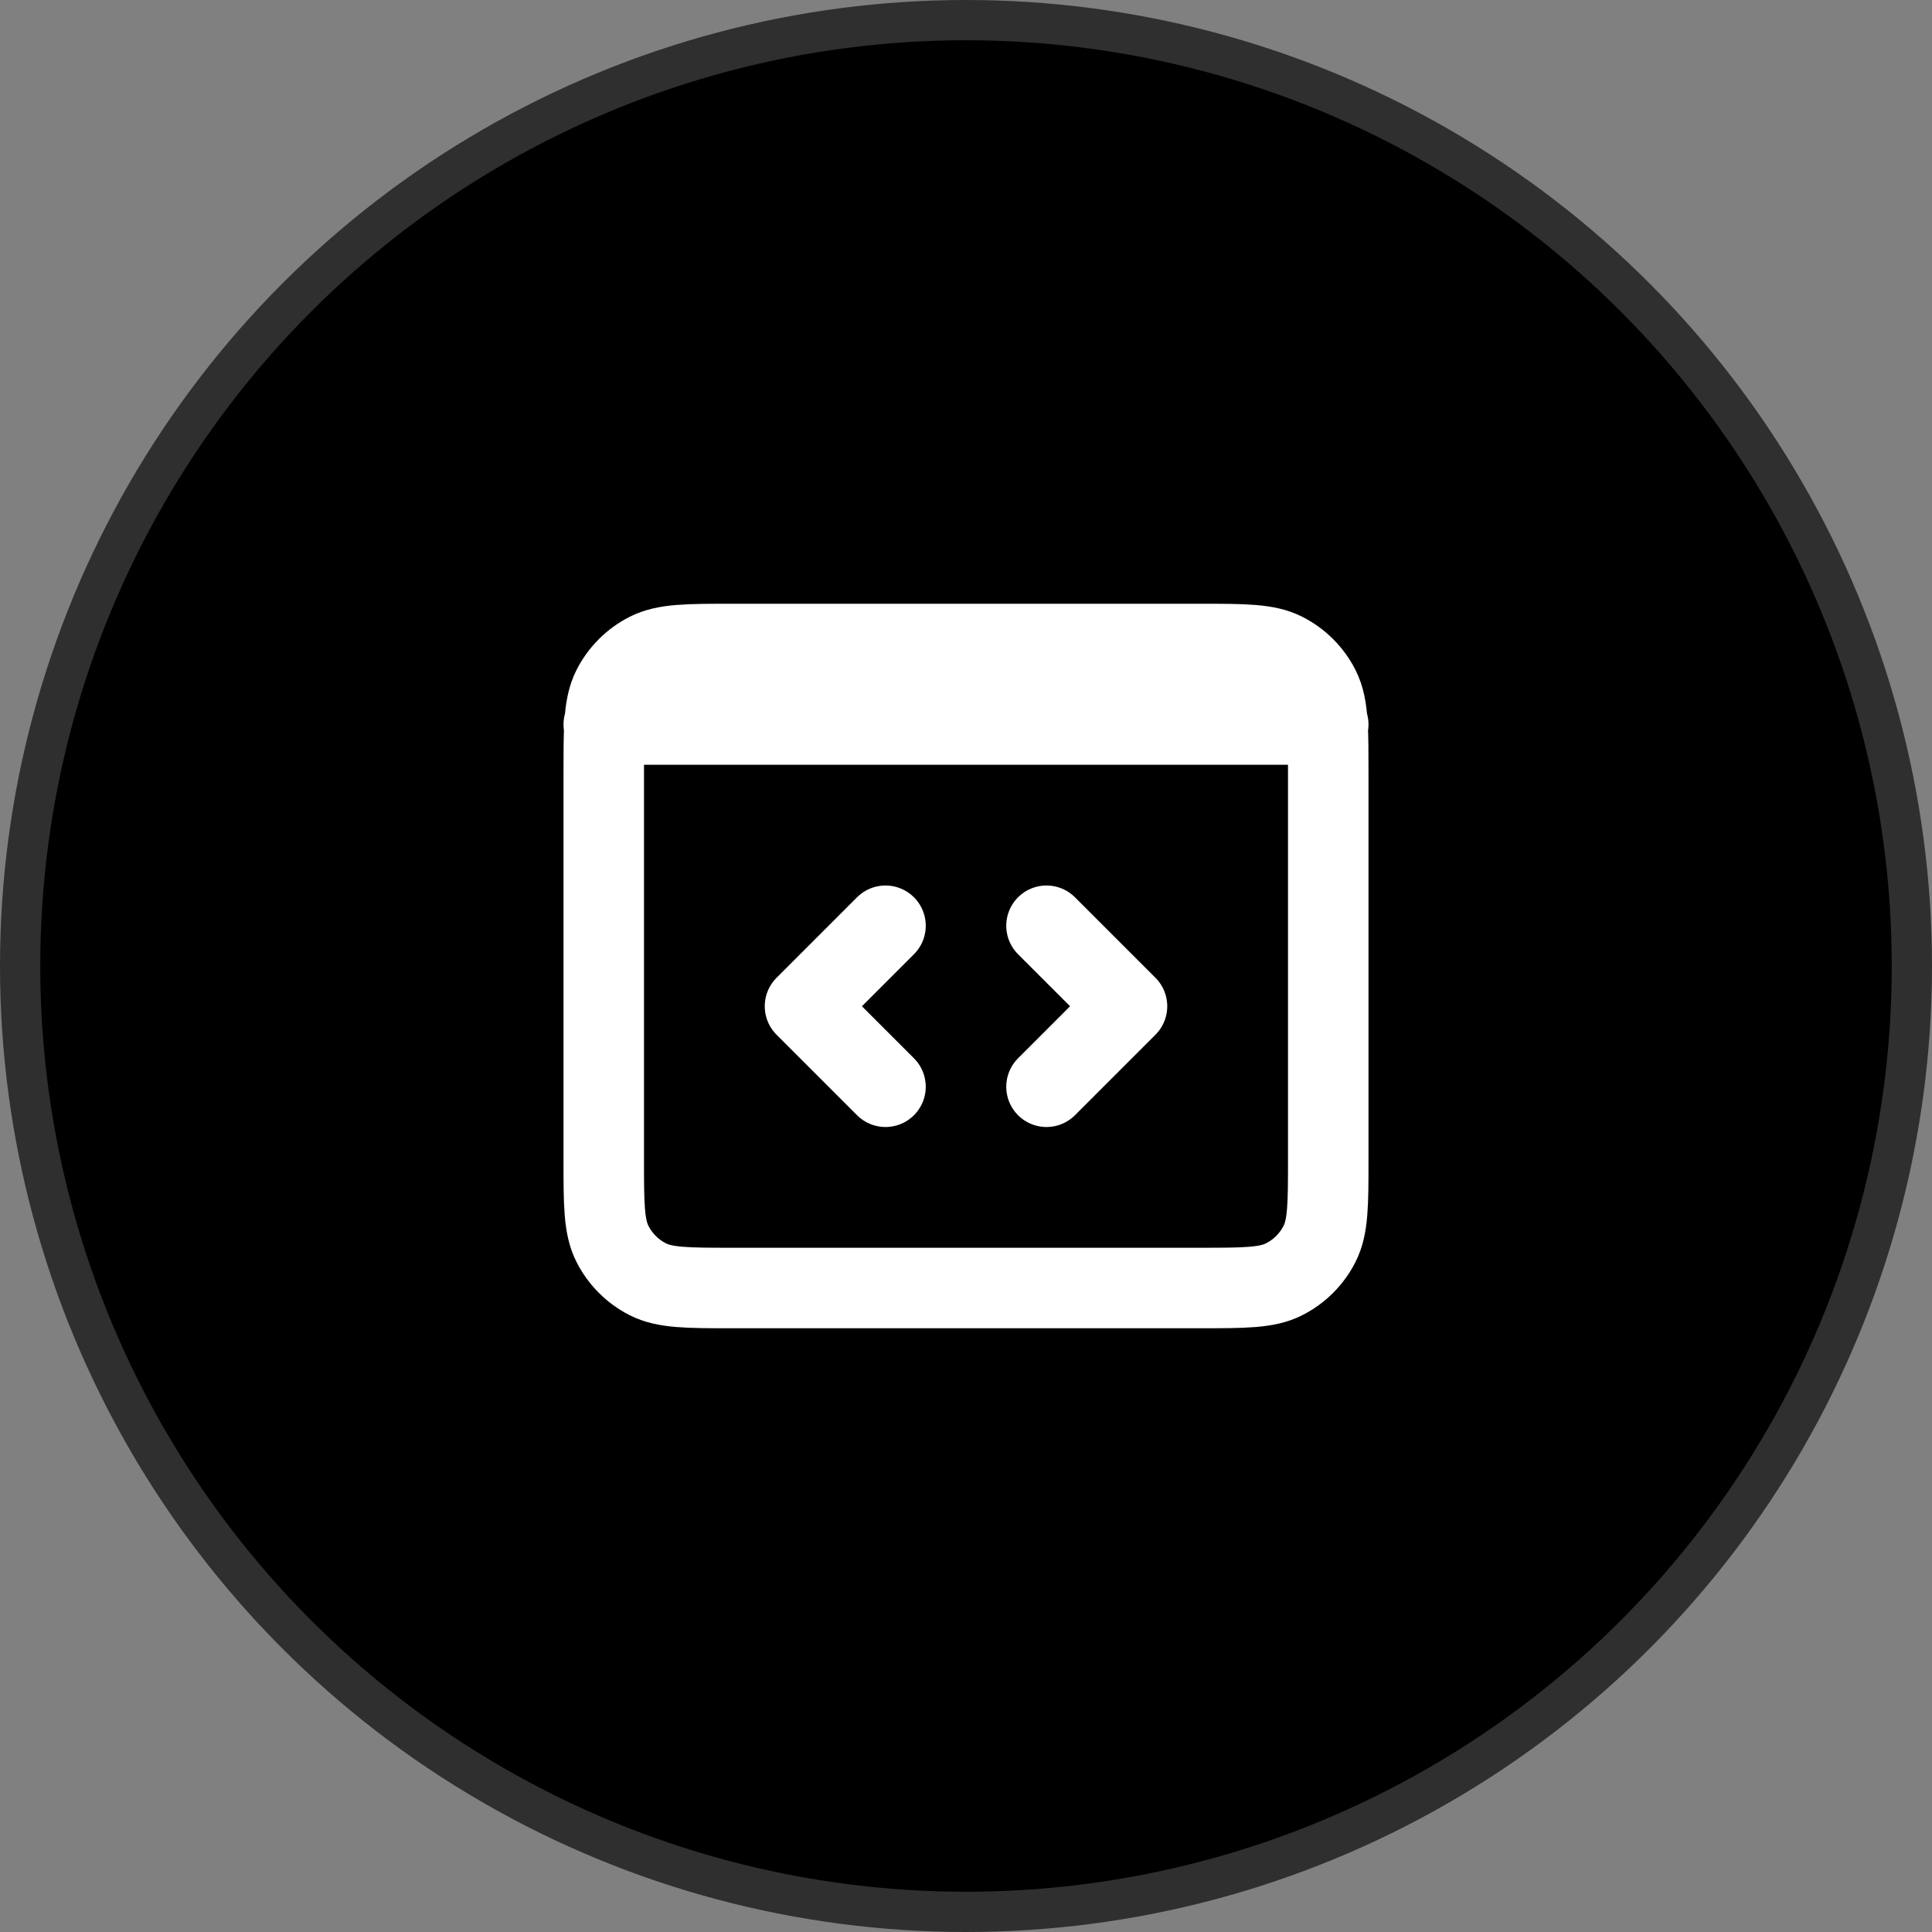 <svg width="48" height="48" viewBox="0 0 48 48" fill="none" xmlns="http://www.w3.org/2000/svg">
<rect x="0" y="0" width="48" height="48" fill="#808080" stroke="none"/>
<circle cx="24" cy="24" r="23.5" fill="black" stroke="#2F2F2F"/>
<path d="M15 18H15.019M15.019 18H32.981M15.019 18C15 18.314 15 18.702 15 19.2V28.8C15 29.92 15 30.48 15.218 30.907C15.41 31.284 15.716 31.59 16.092 31.782C16.519 32 17.079 32 18.197 32L29.803 32C30.921 32 31.48 32 31.907 31.782C32.284 31.59 32.59 31.284 32.782 30.907C33 30.48 33 29.921 33 28.803L33 19.197C33 18.7 33 18.314 32.981 18M15.019 18C15.043 17.608 15.097 17.329 15.218 17.092C15.41 16.715 15.716 16.41 16.092 16.218C16.52 16 17.08 16 18.2 16H29.8C30.92 16 31.48 16 31.907 16.218C32.284 16.41 32.59 16.715 32.782 17.092C32.903 17.329 32.957 17.608 32.981 18M32.981 18H33M26 23L28 25L26 27M22 27L20 25L22 23" stroke="white" stroke-width="2" stroke-linecap="round" stroke-linejoin="round"/>
</svg>
